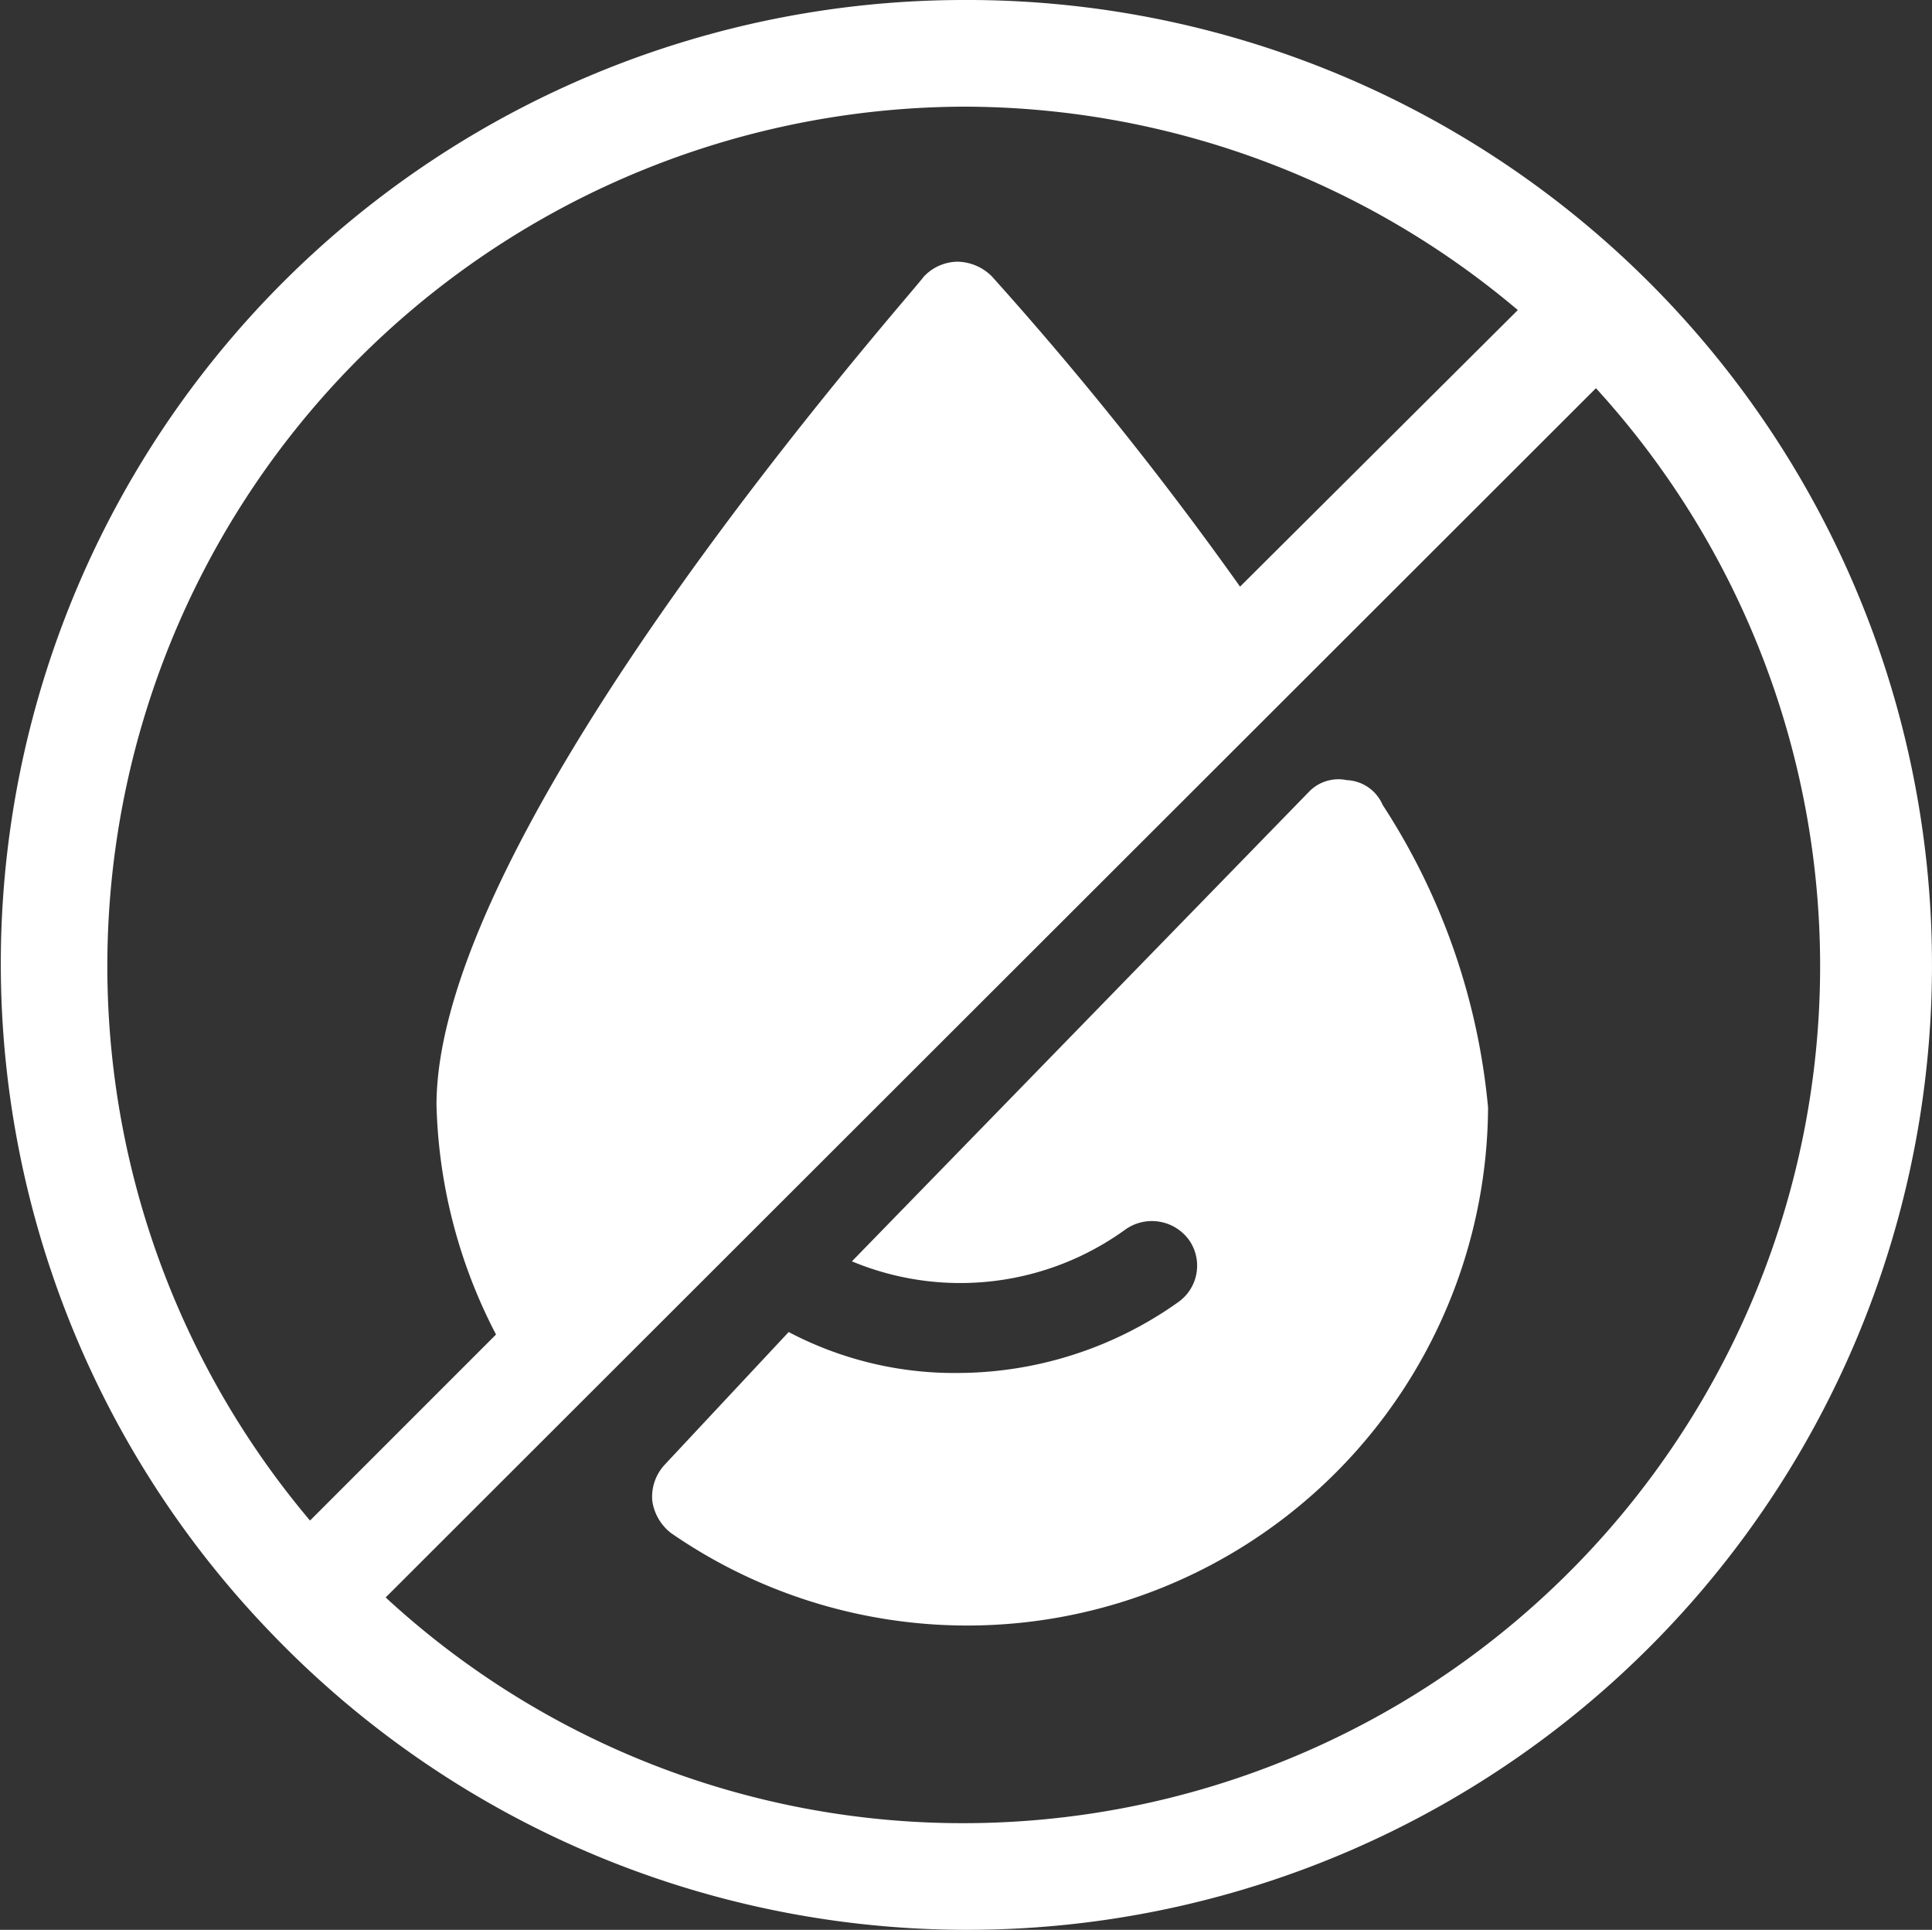 <svg xmlns="http://www.w3.org/2000/svg" viewBox="0 0 15.58 15.56"><rect x="0" y="0" width="15.58" height="15.56" fill="#333333" stroke="none"/><defs><style>.cls-1{fill:#fff;}</style></defs><title>water-removal</title><g id="Layer_2" data-name="Layer 2"><g id="CONTENT"><path class="cls-1" d="M7.77,0A7.77,7.77,0,0,0,2.18,13.16s0,0,0,0h0A7.78,7.78,0,1,0,7.77,0Zm0,.86A6.93,6.93,0,0,1,12.24,2.5L10,4.73a28,28,0,0,0-2-2.5.4.4,0,0,0-.28-.12.38.38,0,0,0-.27.12c-.14.19-3.93,4.44-3.93,6.68A4.23,4.23,0,0,0,4,10.76L2.5,12.26A6.93,6.93,0,0,1,7.77.86Zm0,13.84a6.86,6.86,0,0,1-4.66-1.82l9.76-9.75A6.91,6.91,0,0,1,7.77,14.7Z"/><path class="cls-1" d="M10.86,6.29a.33.33,0,0,0-.31.1L6.87,10.17a2.27,2.27,0,0,0,2.21-.26.37.37,0,0,1,.51.09.36.36,0,0,1-.09.5,3.08,3.08,0,0,1-1.76.57,2.87,2.87,0,0,1-1.38-.33h0l-1,1.07a.38.38,0,0,0-.1.29.4.4,0,0,0,.15.26A4.2,4.2,0,0,0,12,8.93a5.37,5.37,0,0,0-.85-2.44A.33.33,0,0,0,10.86,6.29Z"/></g></g></svg>